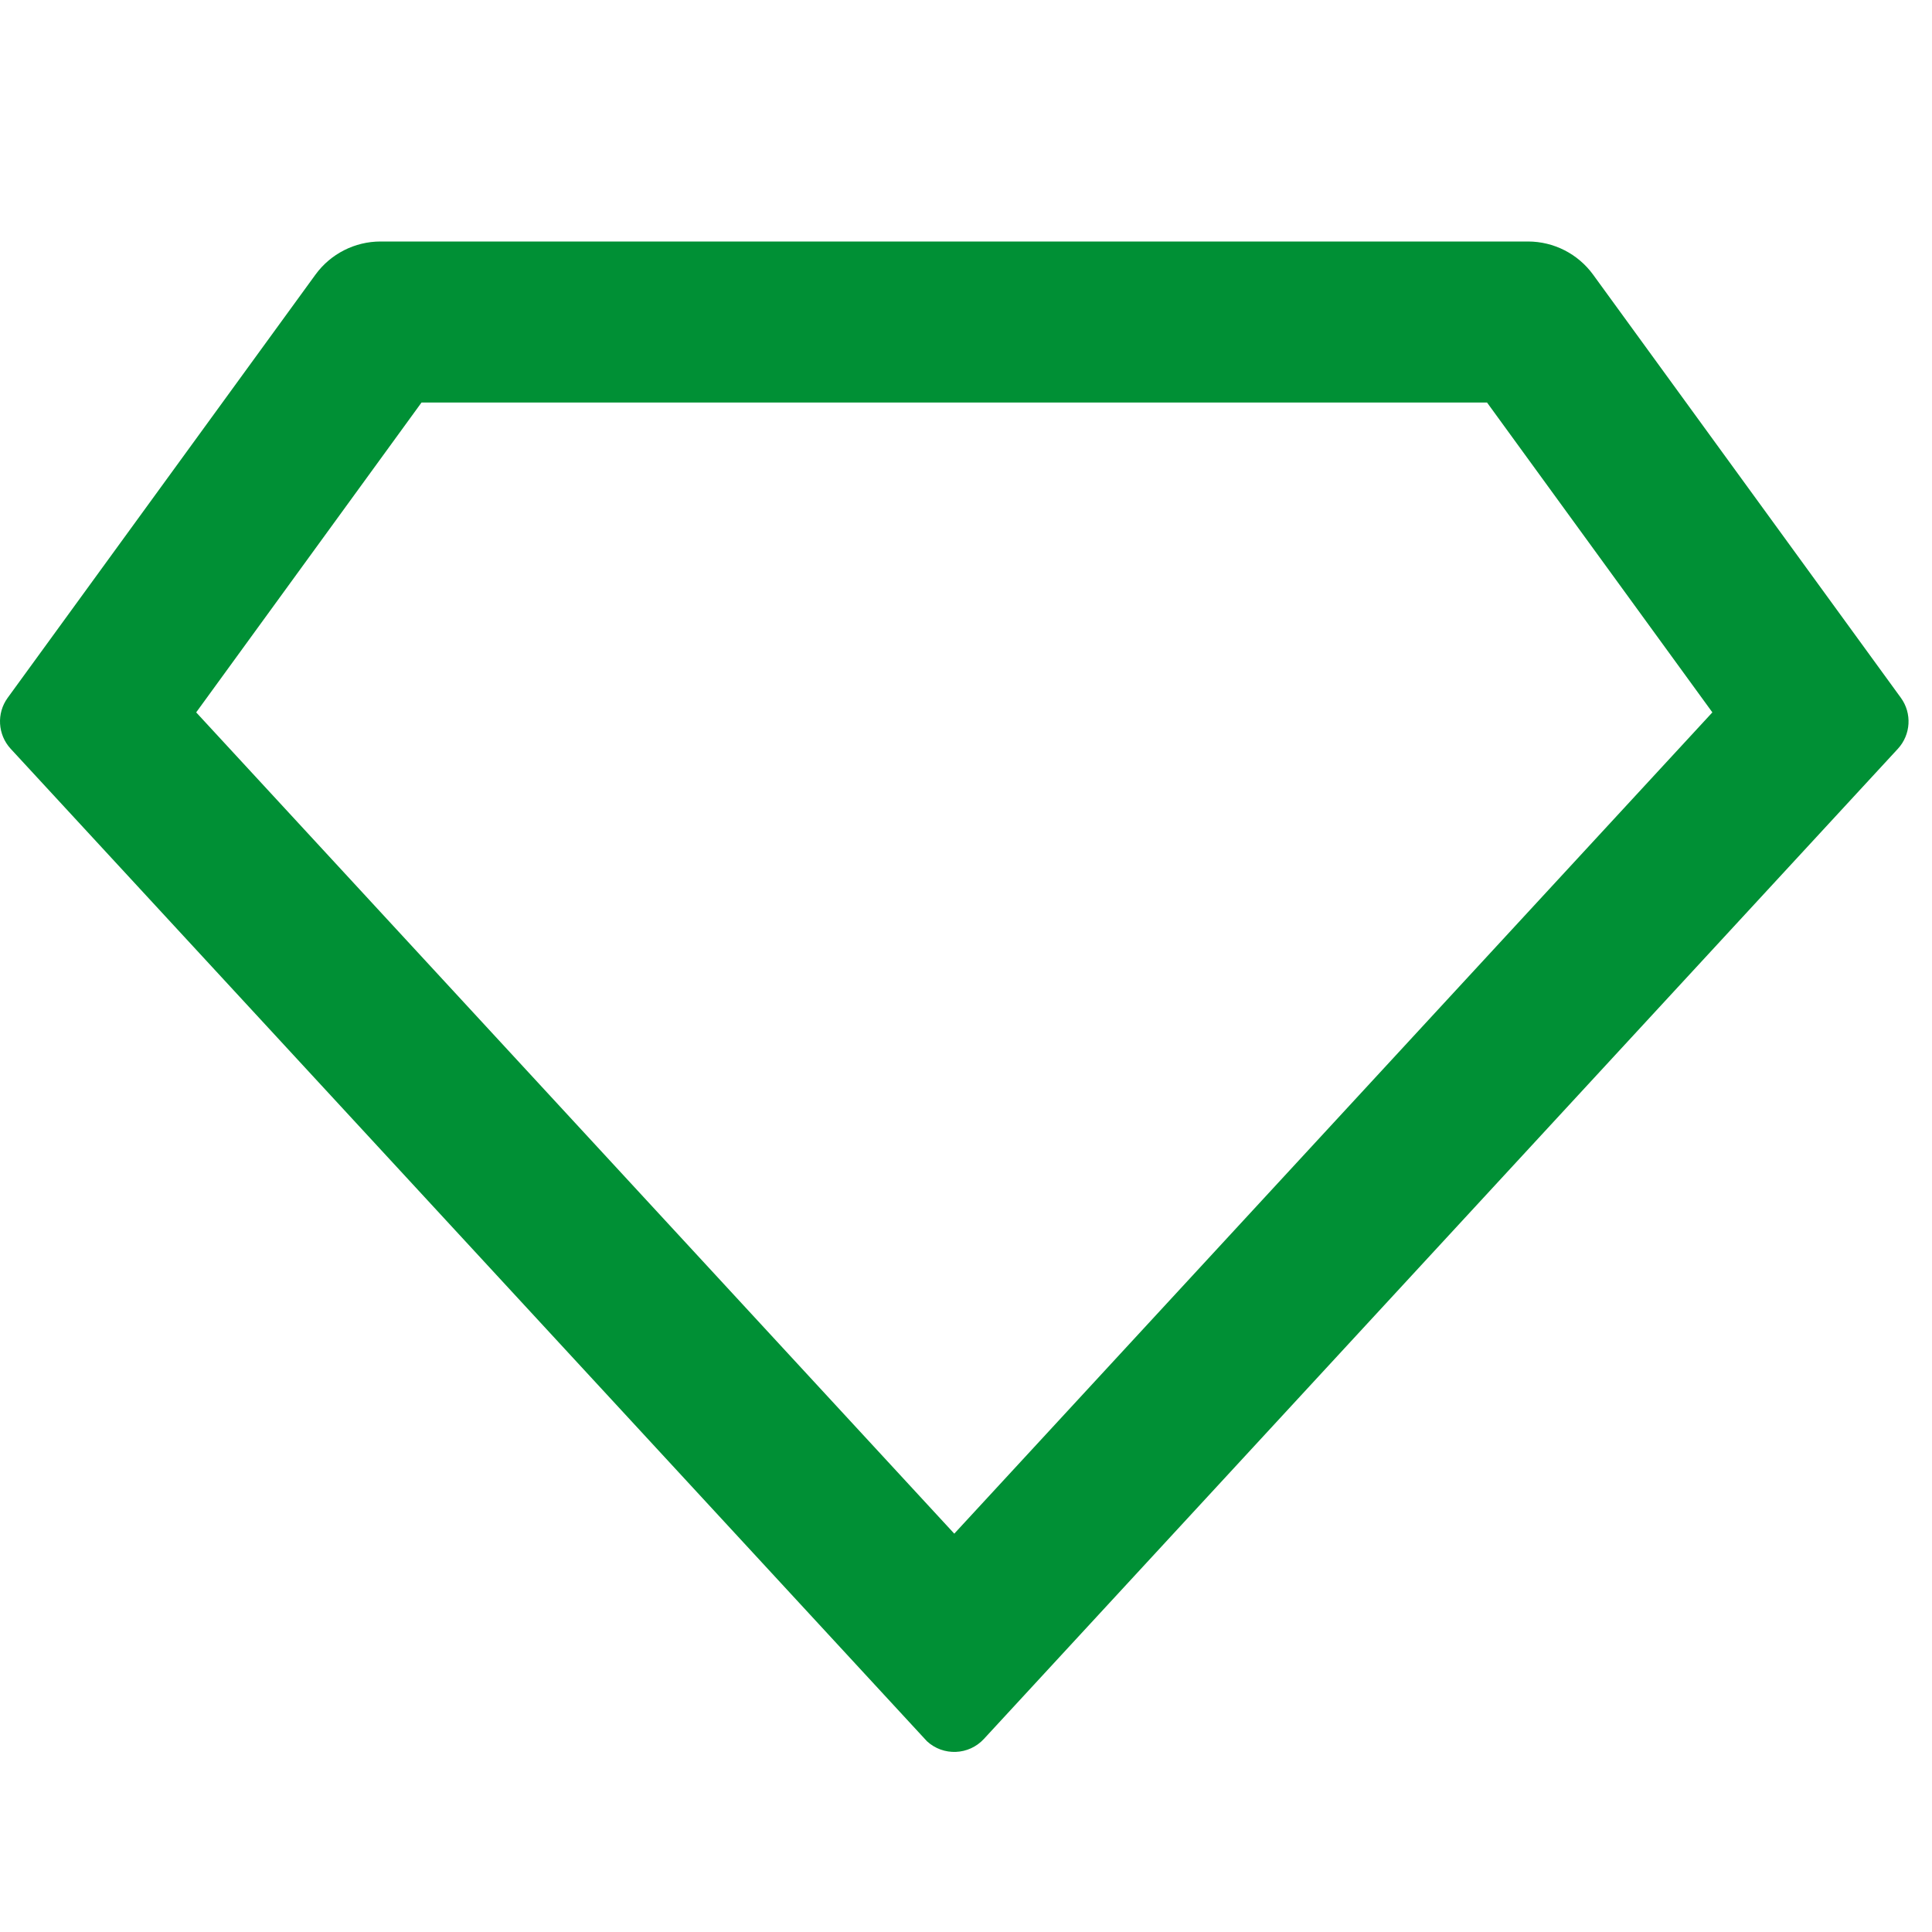 <svg xmlns="http://www.w3.org/2000/svg" width="44" height="44" viewBox="0 0 44 44" fill="none"><path d="M8.667 5.5H34.799C35.386 5.5 35.937 5.781 36.282 6.255L43.291 15.892C43.548 16.245 43.519 16.731 43.223 17.053L22.407 39.604C22.063 39.976 21.483 39.999 21.111 39.656C21.099 39.645 14.143 32.11 0.243 17.053C-0.053 16.731 -0.082 16.245 0.175 15.892L7.184 6.255C7.529 5.781 8.08 5.5 8.667 5.5ZM9.6 9.167L4.468 16.224L21.733 34.928L38.998 16.224L33.866 9.167H9.6Z" fill="#009035"></path></svg>